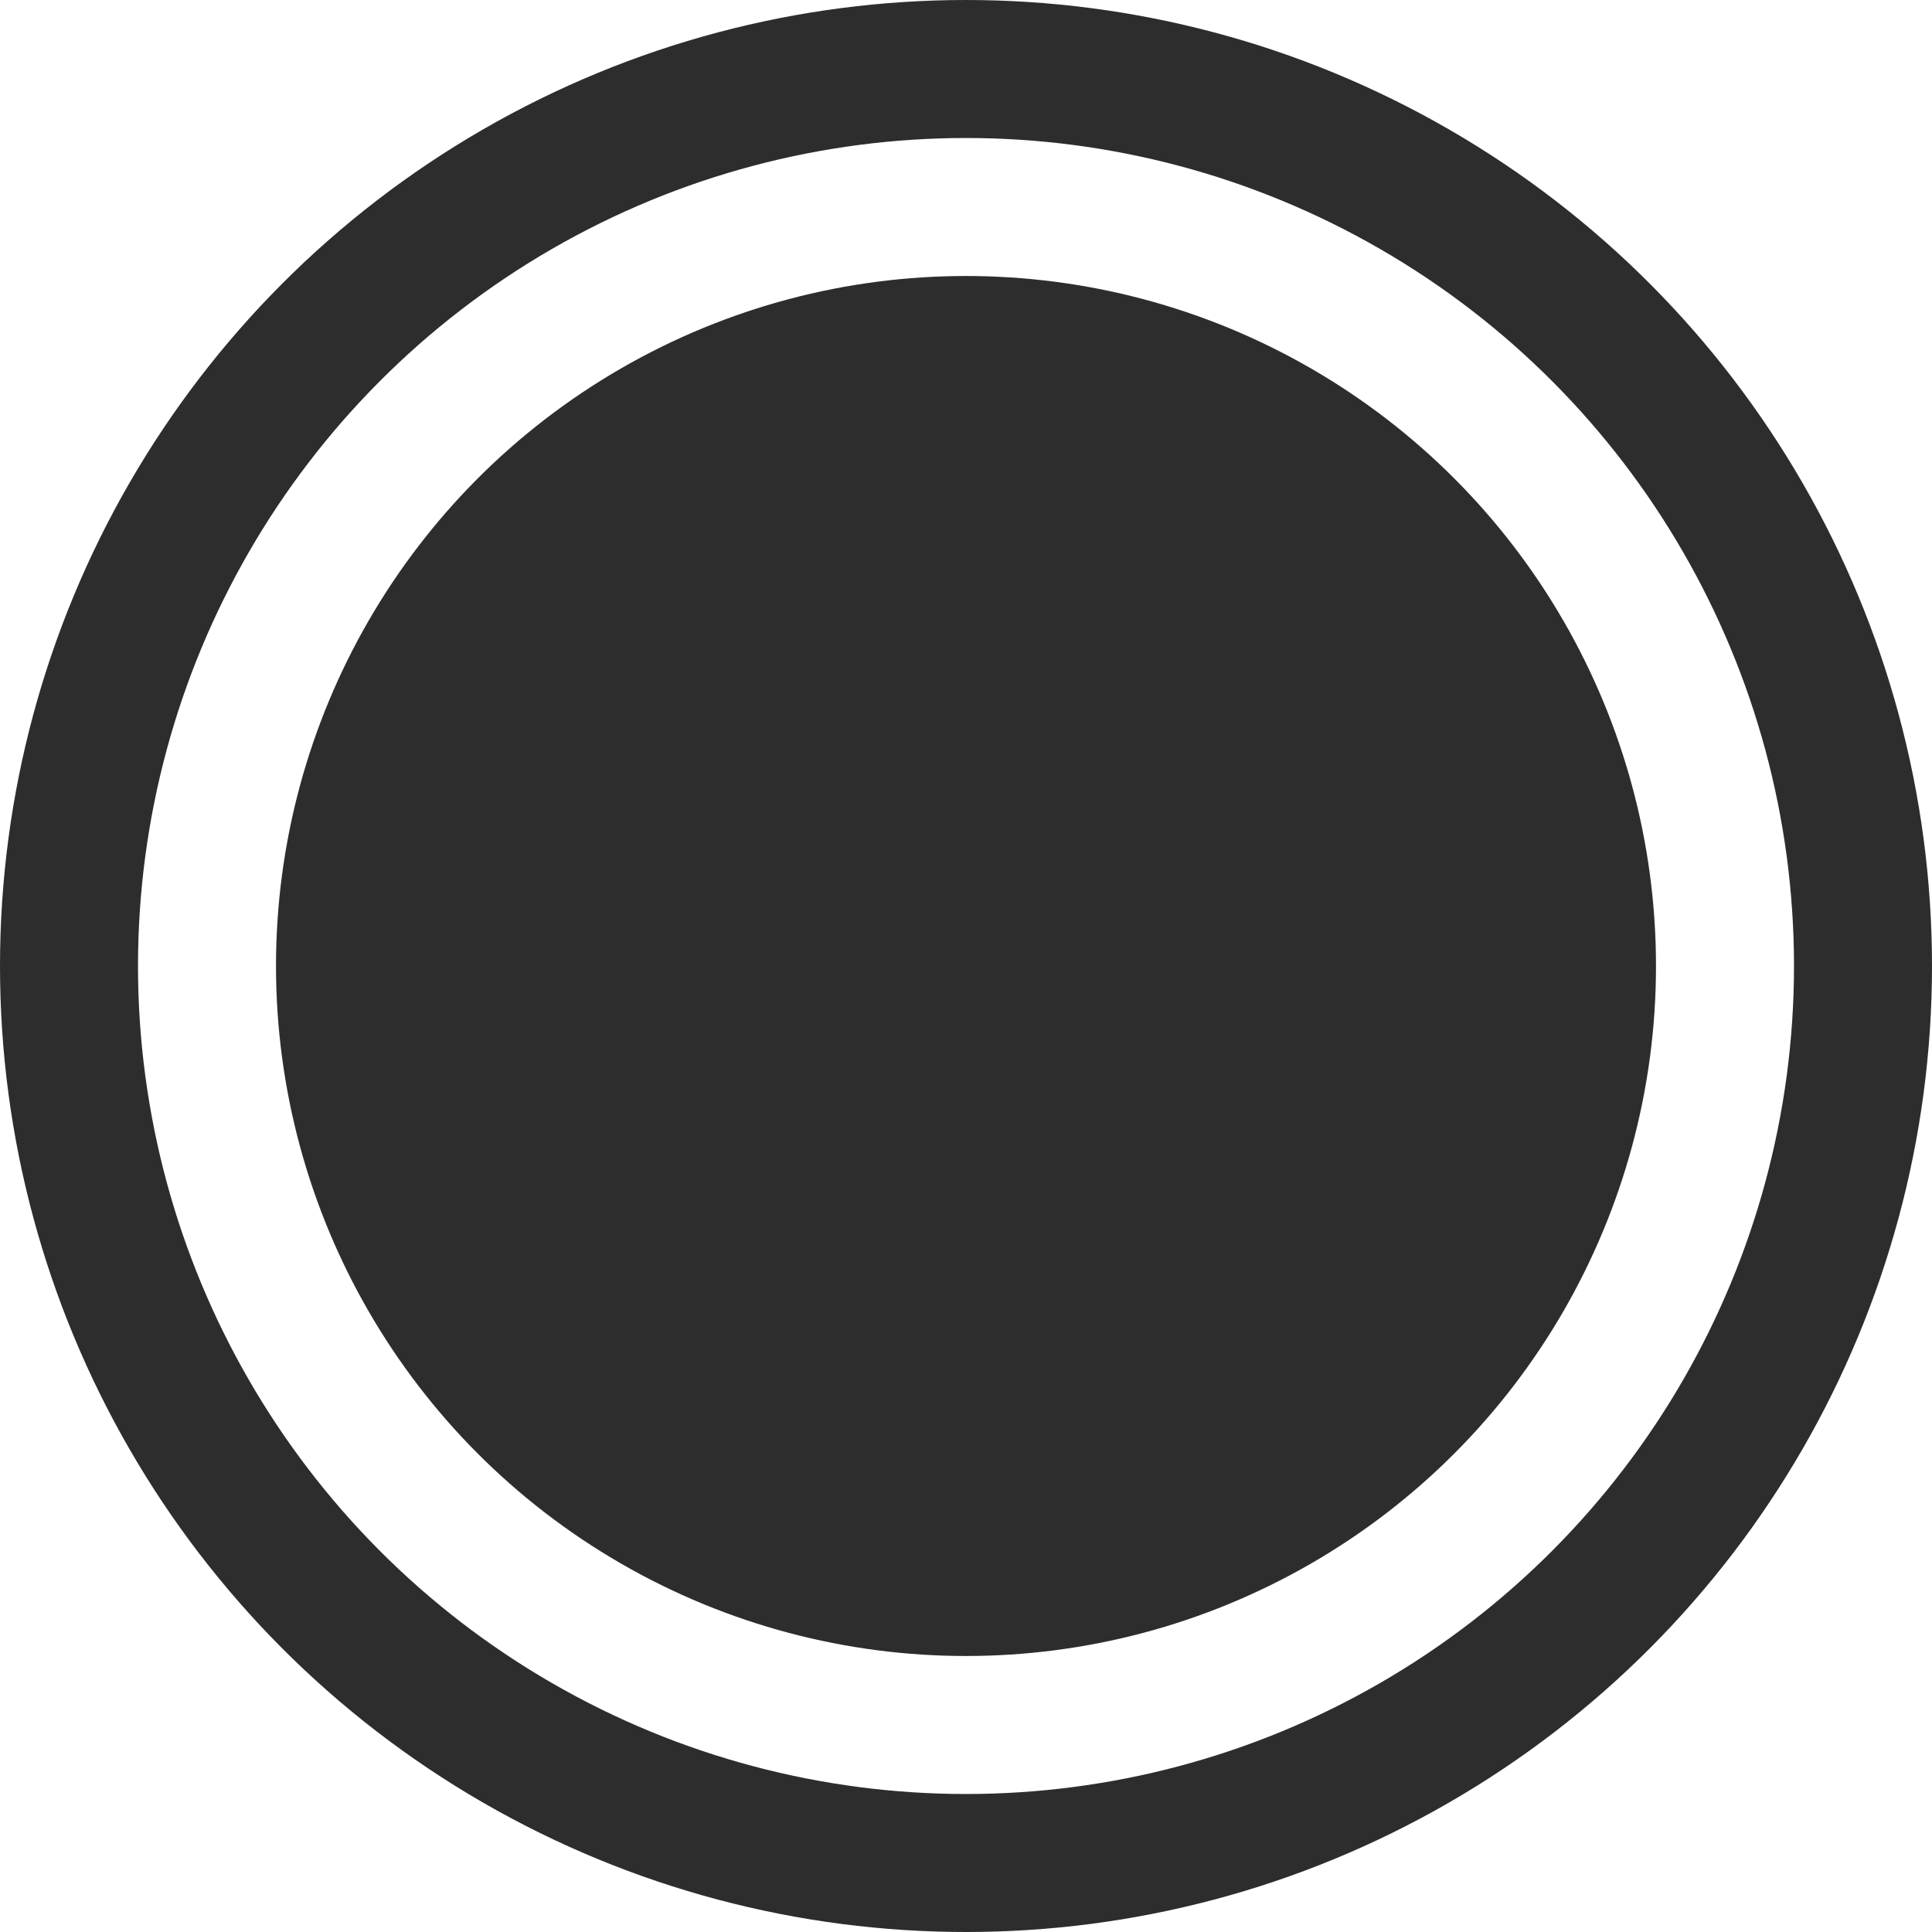 <?xml version="1.0" encoding="UTF-8"?> <svg xmlns="http://www.w3.org/2000/svg" width="14" height="14" viewBox="0 0 14 14" fill="none"><circle cx="7" cy="7" r="6.5" stroke="#2D2D2D"></circle><circle cx="7" cy="7" r="5" fill="#2D2D2D"></circle></svg> 